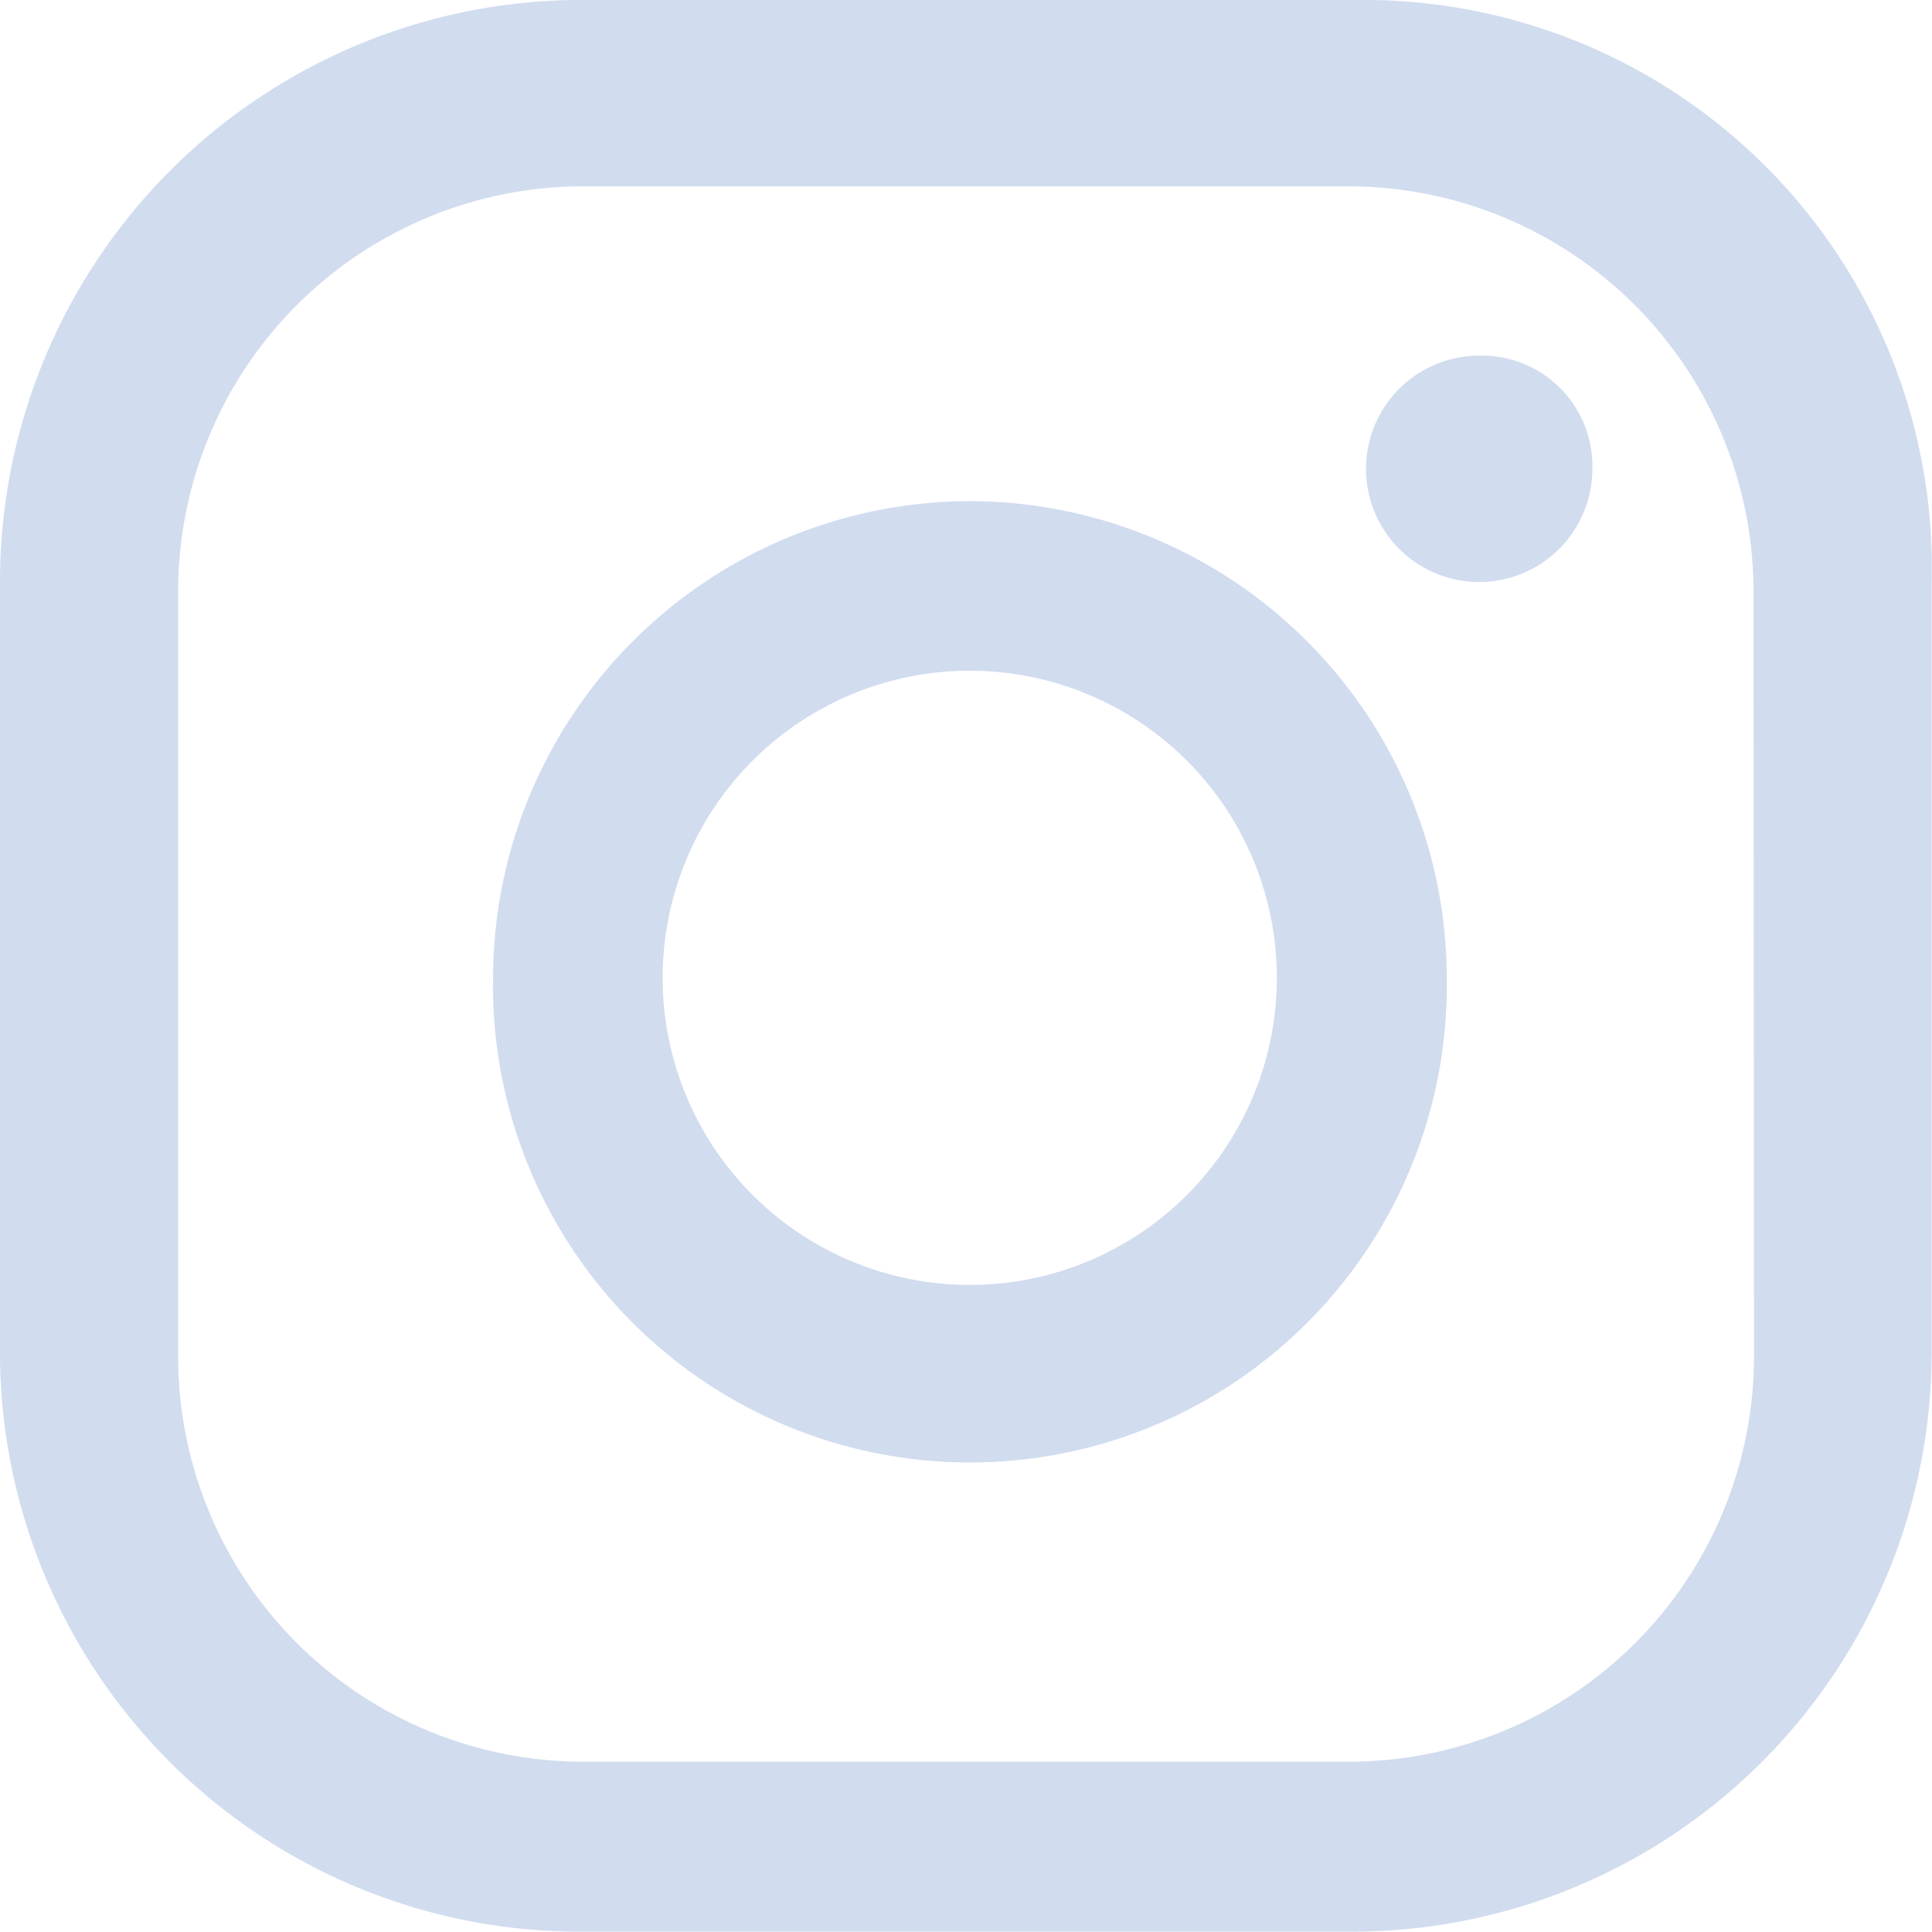 <svg id="instagram-logo-facebook-2-svgrepo-com" xmlns="http://www.w3.org/2000/svg" width="16.269" height="16.267" viewBox="0 0 16.269 16.267">
  <path id="Trazado_22" data-name="Trazado 22" d="M21.853,8.4a.953.953,0,1,0,.953.953A.93.93,0,0,0,21.853,8.4Z" transform="translate(-9.397 -5.405)" fill="#d1dcef"/>
  <path id="Trazado_23" data-name="Trazado 23" d="M14.116,10.2A4.023,4.023,0,0,0,10.1,14.216a4.016,4.016,0,1,0,8.031,0A4.023,4.023,0,0,0,14.116,10.2Zm0,6.6A2.586,2.586,0,1,1,16.7,14.216,2.585,2.585,0,0,1,14.116,16.8Z" transform="translate(-5.948 -5.98)" fill="#d1dcef"/>
  <path id="Trazado_24" data-name="Trazado 24" d="M15.435,4H8.969A4.9,4.9,0,0,0,4,8.9v6.466a4.88,4.88,0,0,0,4.9,4.9h6.466a4.88,4.88,0,0,0,4.9-4.9V8.9A4.781,4.781,0,0,0,15.435,4ZM18.77,15.435a3.413,3.413,0,0,1-3.4,3.4H8.9a3.413,3.413,0,0,1-3.4-3.4V8.969a3.413,3.413,0,0,1,3.4-3.4h6.466a3.413,3.413,0,0,1,3.4,3.4Z" transform="translate(-4 -4)" fill="#d1dcef"/>
</svg>
